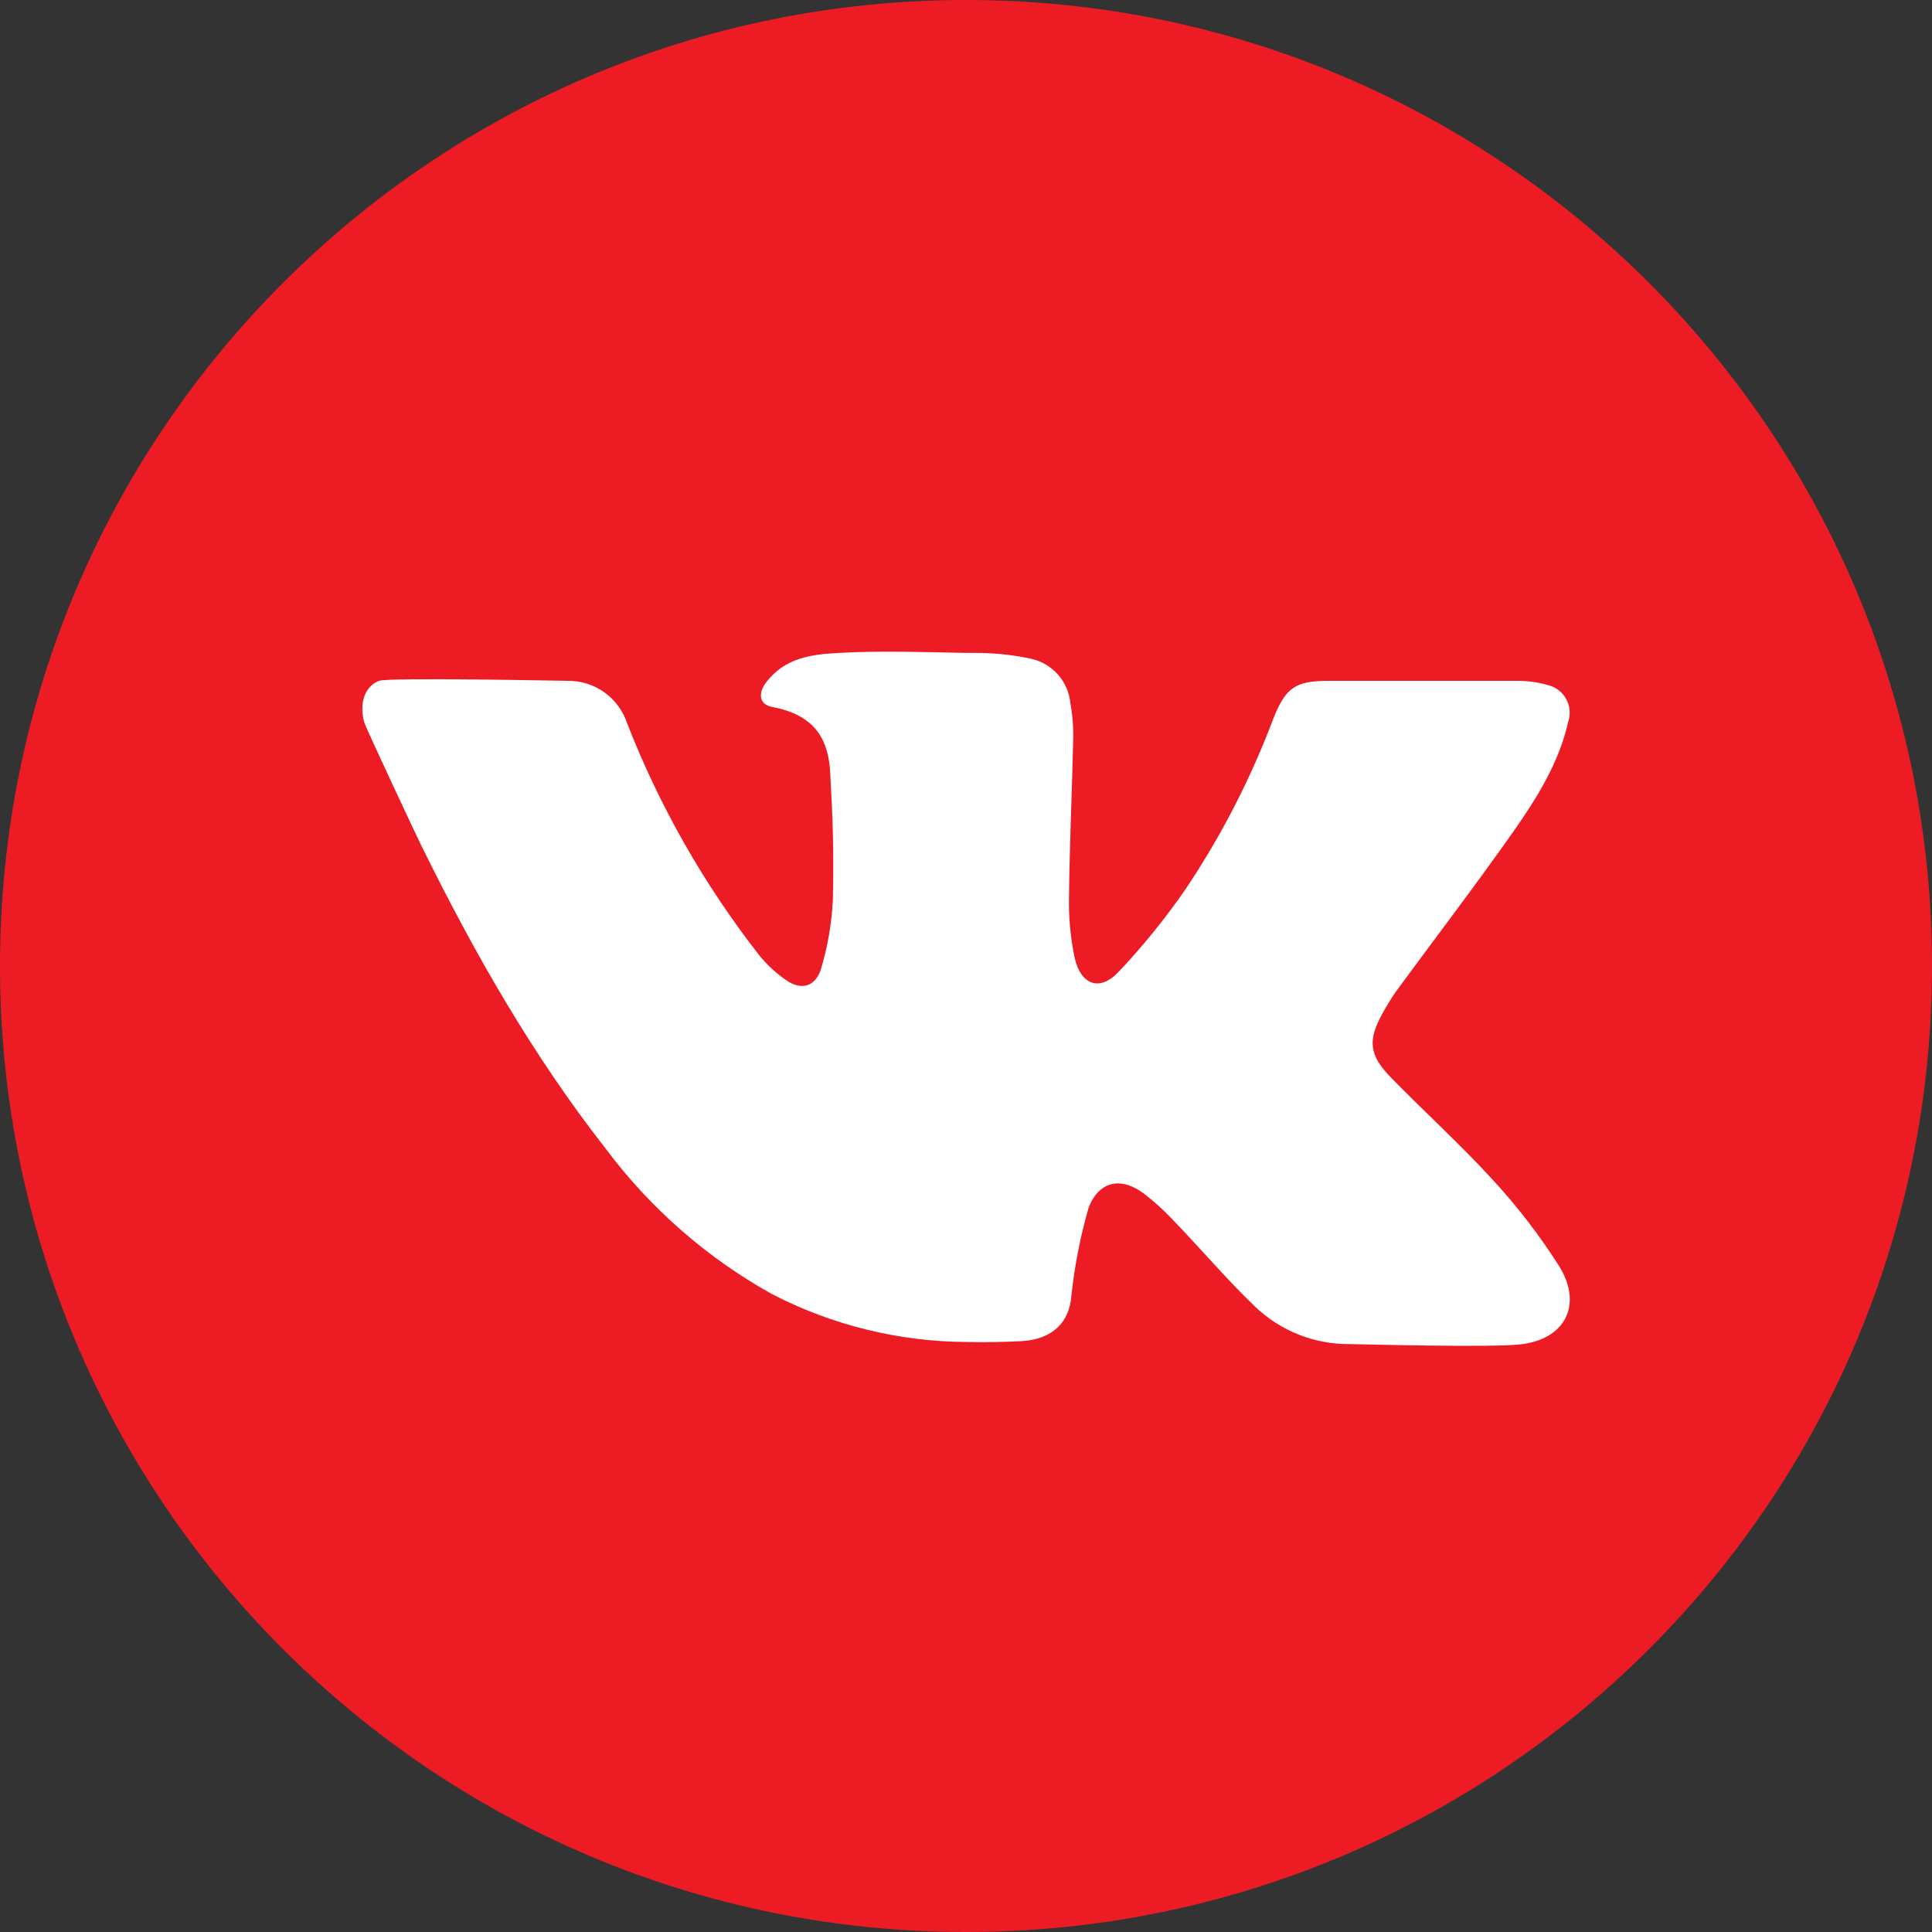 <?xml version="1.0" encoding="UTF-8"?> <svg xmlns="http://www.w3.org/2000/svg" width="40" height="40" viewBox="0 0 40 40" fill="none"><rect x="0" y="0" width="40" height="40" fill="#333333" stroke="none"/><g clip-path="url(#clip0_4120_845)"><path d="M20 40C31.046 40 40 31.046 40 20C40 8.954 31.046 0 20 0C8.954 0 0 8.954 0 20C0 31.046 8.954 40 20 40Z" fill="#ED1C24"></path><path d="M31.528 27.828C30.946 27.909 28.101 27.828 27.953 27.828C27.217 27.837 26.508 27.556 25.978 27.046C25.378 26.468 24.842 25.832 24.255 25.227C24.082 25.044 23.894 24.875 23.694 24.721C23.226 24.359 22.762 24.441 22.542 24.993C22.369 25.59 22.249 26.201 22.183 26.818C22.144 27.378 21.789 27.727 21.162 27.766C20.773 27.787 20.385 27.793 20.001 27.784C18.601 27.775 17.223 27.435 15.98 26.791C14.635 26.042 13.464 25.017 12.542 23.784C11.026 21.848 9.814 19.721 8.733 17.527C8.676 17.418 7.567 15.059 7.539 14.948C7.439 14.575 7.539 14.218 7.846 14.096C8.042 14.021 11.696 14.096 11.758 14.096C12.029 14.093 12.295 14.178 12.515 14.336C12.736 14.495 12.9 14.719 12.985 14.977C13.66 16.707 14.585 18.329 15.73 19.791C15.89 19.987 16.078 20.158 16.287 20.3C16.585 20.503 16.867 20.432 16.989 20.089C17.135 19.613 17.22 19.12 17.244 18.623C17.264 17.637 17.244 16.987 17.189 16.003C17.153 15.371 16.93 14.816 15.998 14.639C15.712 14.589 15.687 14.352 15.871 14.116C16.255 13.625 16.78 13.548 17.369 13.518C18.246 13.468 19.123 13.502 20.001 13.518H20.192C20.573 13.517 20.954 13.556 21.328 13.634C21.549 13.679 21.749 13.794 21.9 13.962C22.05 14.13 22.142 14.342 22.162 14.566C22.207 14.815 22.226 15.068 22.219 15.321C22.196 16.398 22.144 17.473 22.133 18.55C22.122 18.977 22.161 19.403 22.248 19.821C22.373 20.393 22.767 20.537 23.157 20.123C23.664 19.588 24.128 19.015 24.546 18.409C25.286 17.305 25.896 16.119 26.364 14.875C26.619 14.237 26.819 14.096 27.501 14.096H31.378C31.608 14.092 31.838 14.122 32.06 14.187C32.138 14.207 32.212 14.244 32.275 14.294C32.339 14.344 32.391 14.407 32.429 14.479C32.468 14.55 32.491 14.629 32.497 14.709C32.503 14.79 32.493 14.871 32.467 14.948C32.276 15.798 31.817 16.523 31.33 17.221C30.542 18.339 29.71 19.427 28.903 20.527C28.801 20.673 28.708 20.825 28.623 20.982C28.319 21.53 28.342 21.837 28.782 22.293C29.487 23.016 30.239 23.696 30.919 24.441C31.418 24.983 31.868 25.568 32.264 26.189C32.762 26.959 32.455 27.696 31.528 27.828Z" fill="white"></path></g><defs><clipPath id="clip0_4120_845"><rect width="40" height="40" fill="white"></rect></clipPath></defs></svg> 